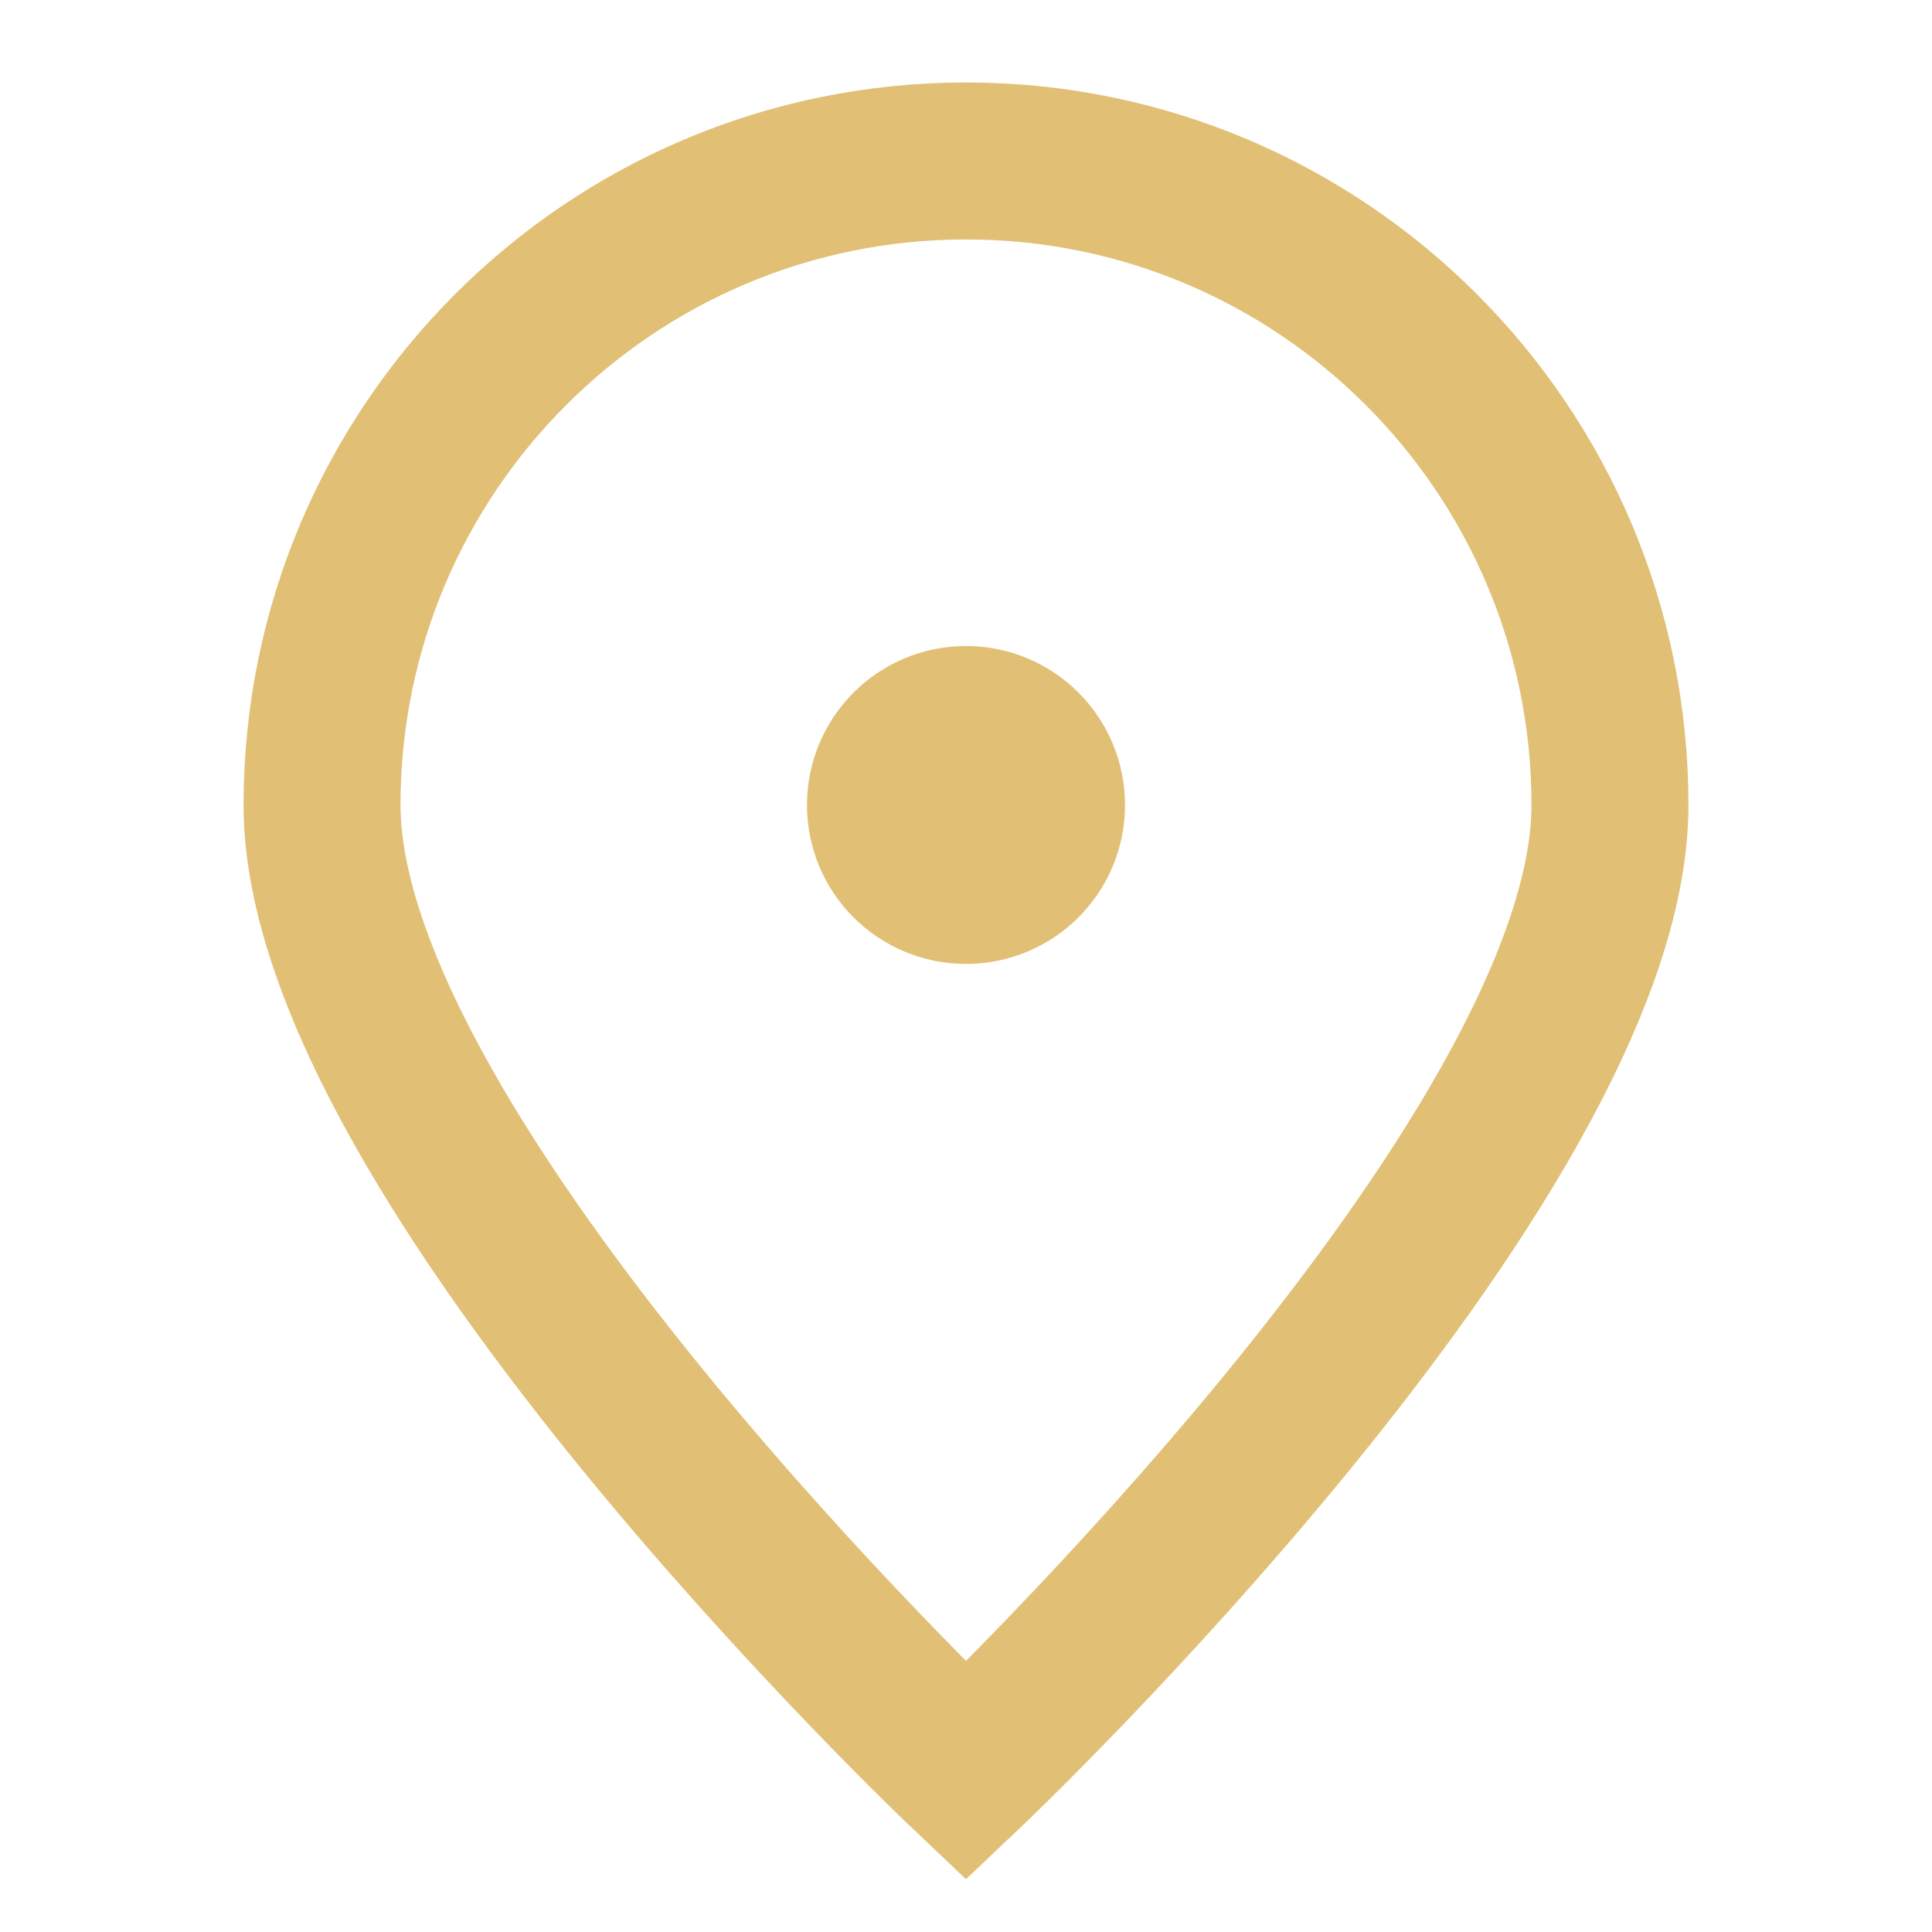 <svg width="16" height="16" viewBox="0 0 16 16" fill="none" xmlns="http://www.w3.org/2000/svg">
<g id="pin-alt-svgrepo-com 1">
<path id="Vector" d="M13.333 6.667C13.333 9.612 8 14.667 8 14.667C8 14.667 2.667 9.612 2.667 6.667C2.667 3.721 5.054 1.333 8 1.333C10.945 1.333 13.333 3.721 13.333 6.667Z" stroke="#E1C076" stroke-width="1.3"/>
<path id="Vector_2" d="M8 7.333C8.368 7.333 8.667 7.035 8.667 6.667C8.667 6.298 8.368 6 8 6C7.632 6 7.333 6.298 7.333 6.667C7.333 7.035 7.632 7.333 8 7.333Z" fill="#E1C076" stroke="#E1C076" stroke-width="1.3" stroke-linecap="round" stroke-linejoin="round"/>
</g>
</svg>
